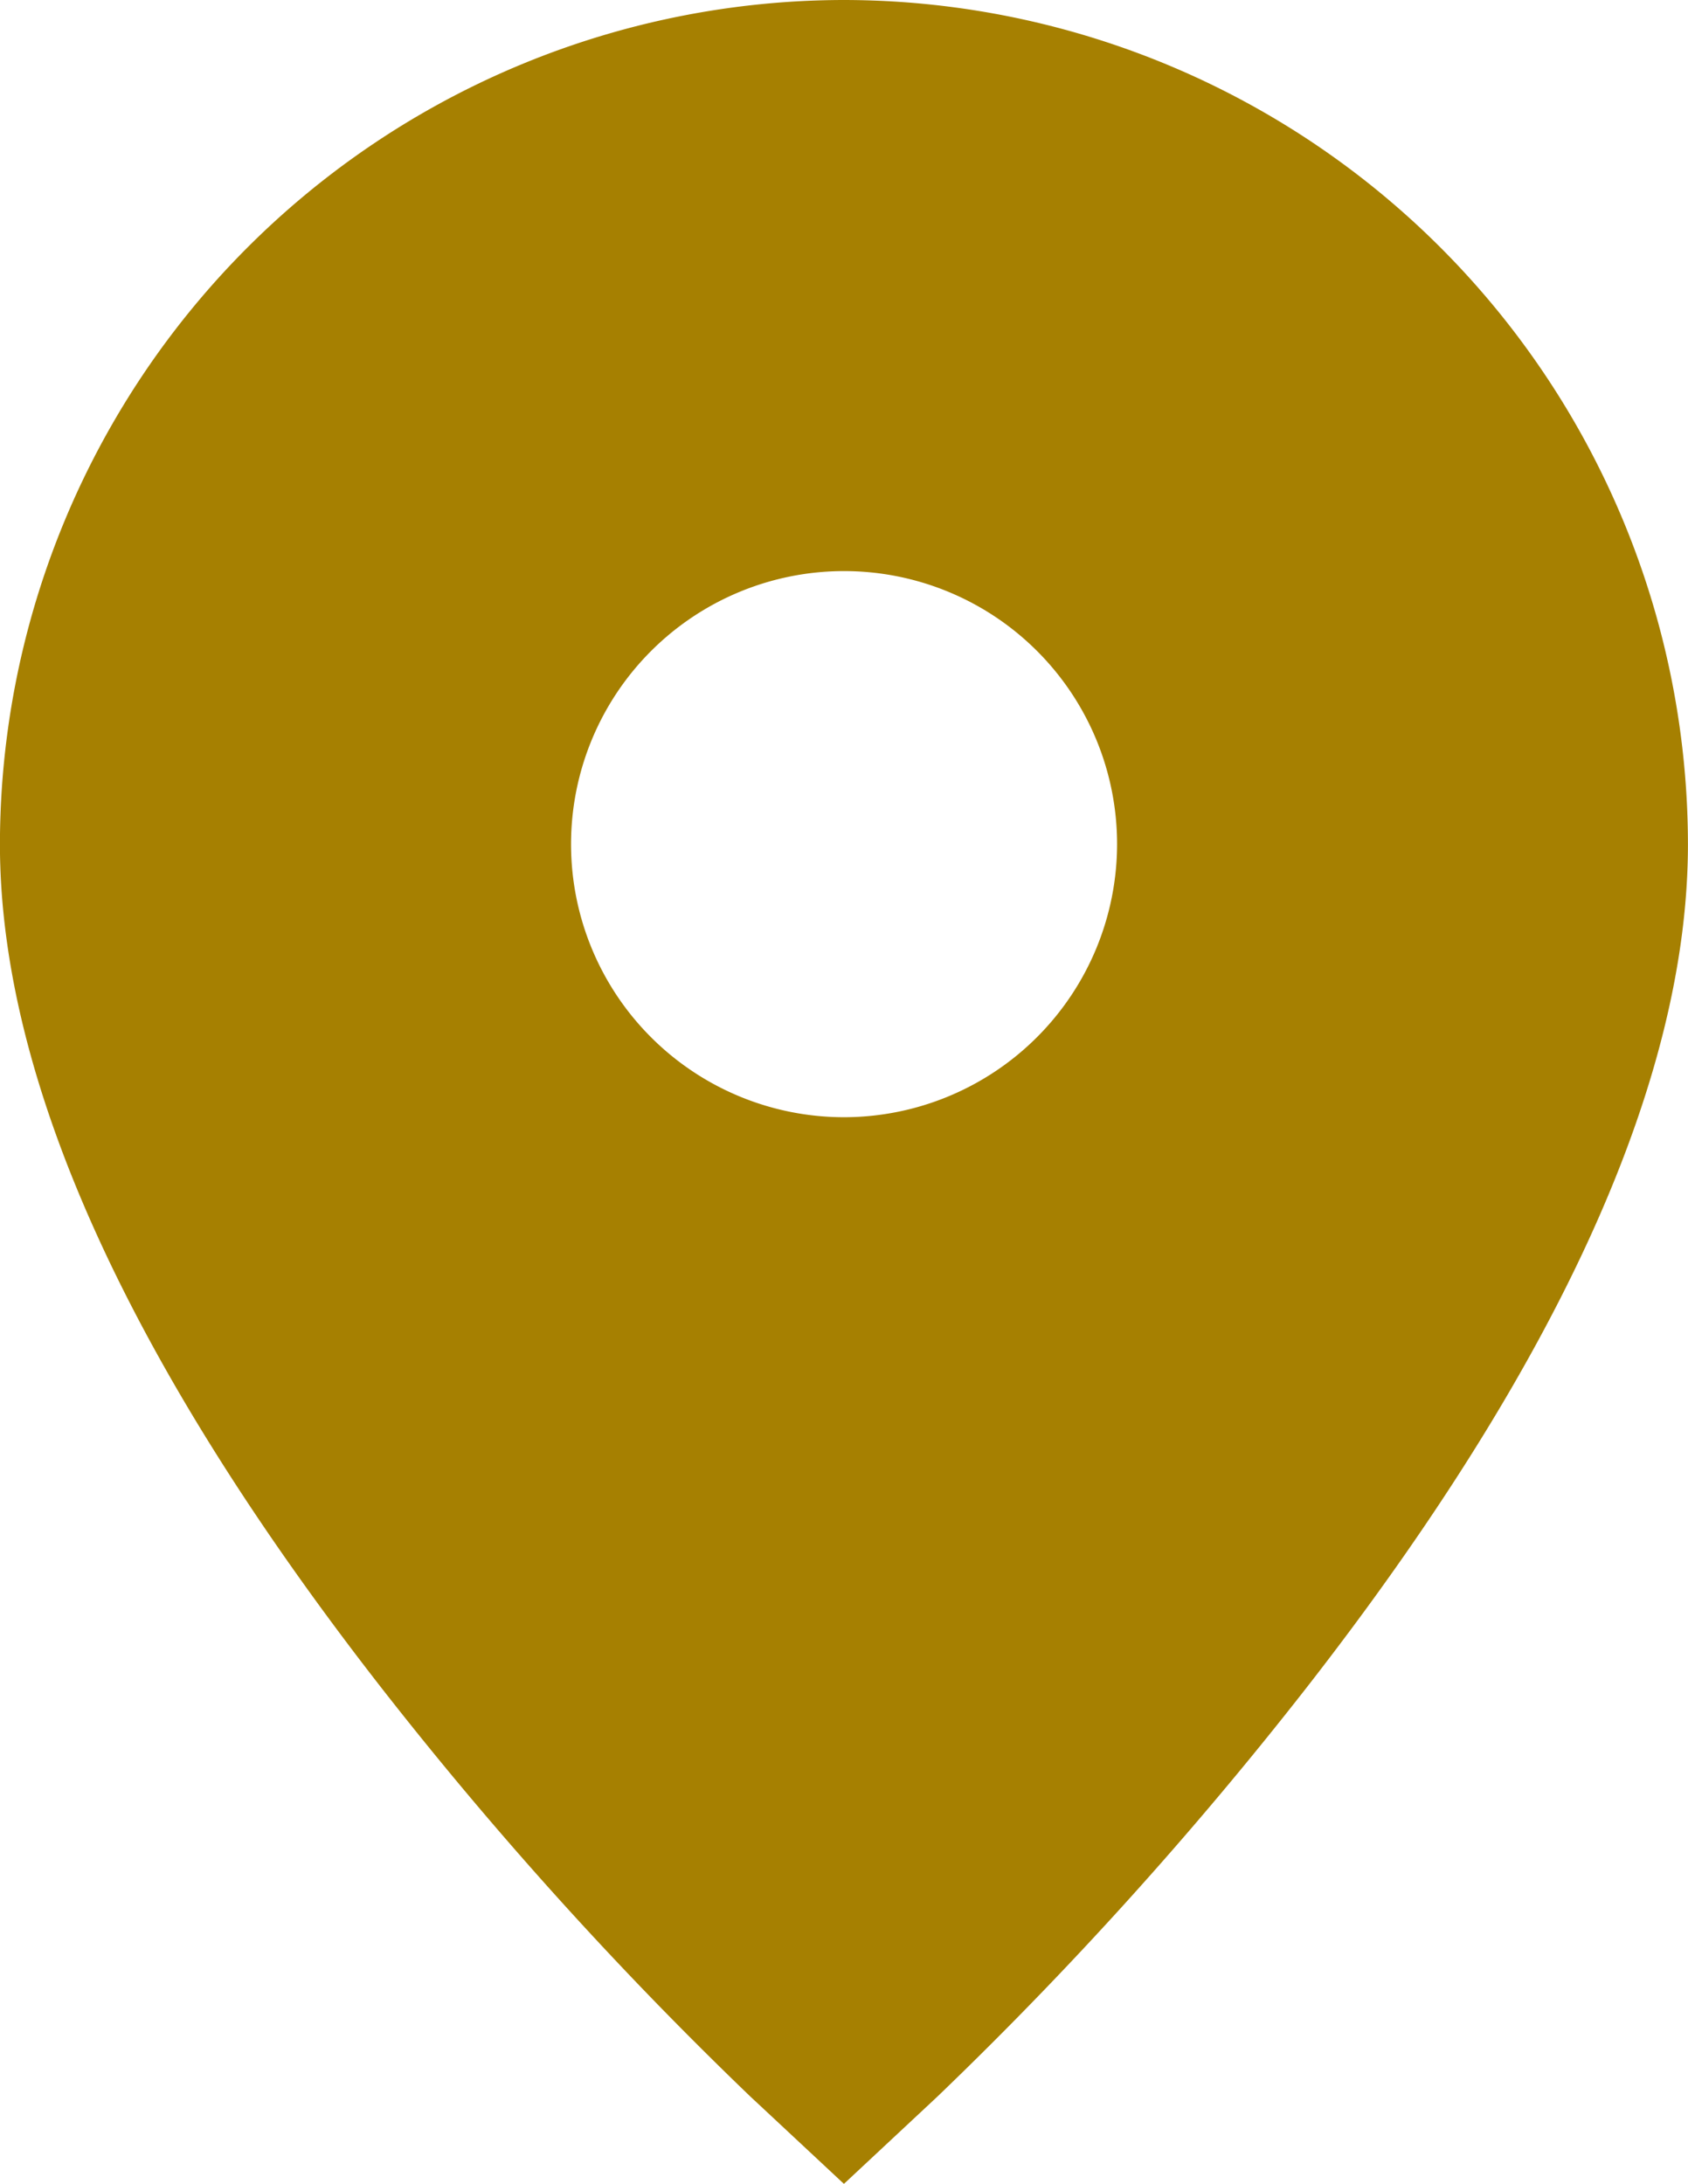 <?xml version="1.0" encoding="UTF-8"?>
<svg xmlns="http://www.w3.org/2000/svg" width="26.11" height="33.772" viewBox="0 0 26.11 33.772">
  <path d="M340.856,26.854A13.07,13.07,0,0,0,327.8,39.909c0,3.639,1.99,8.035,5.914,13.065a59.849,59.849,0,0,0,5.69,6.3l1.451,1.354,1.45-1.354a59.825,59.825,0,0,0,5.69-6.3c3.925-5.03,5.915-9.425,5.915-13.065A13.069,13.069,0,0,0,340.856,26.854Zm0,17.278a4.223,4.223,0,1,1,4.224-4.223A4.228,4.228,0,0,1,340.856,44.132Z" transform="translate(-327.801 -26.854)" fill="#A68001"></path>
</svg>
